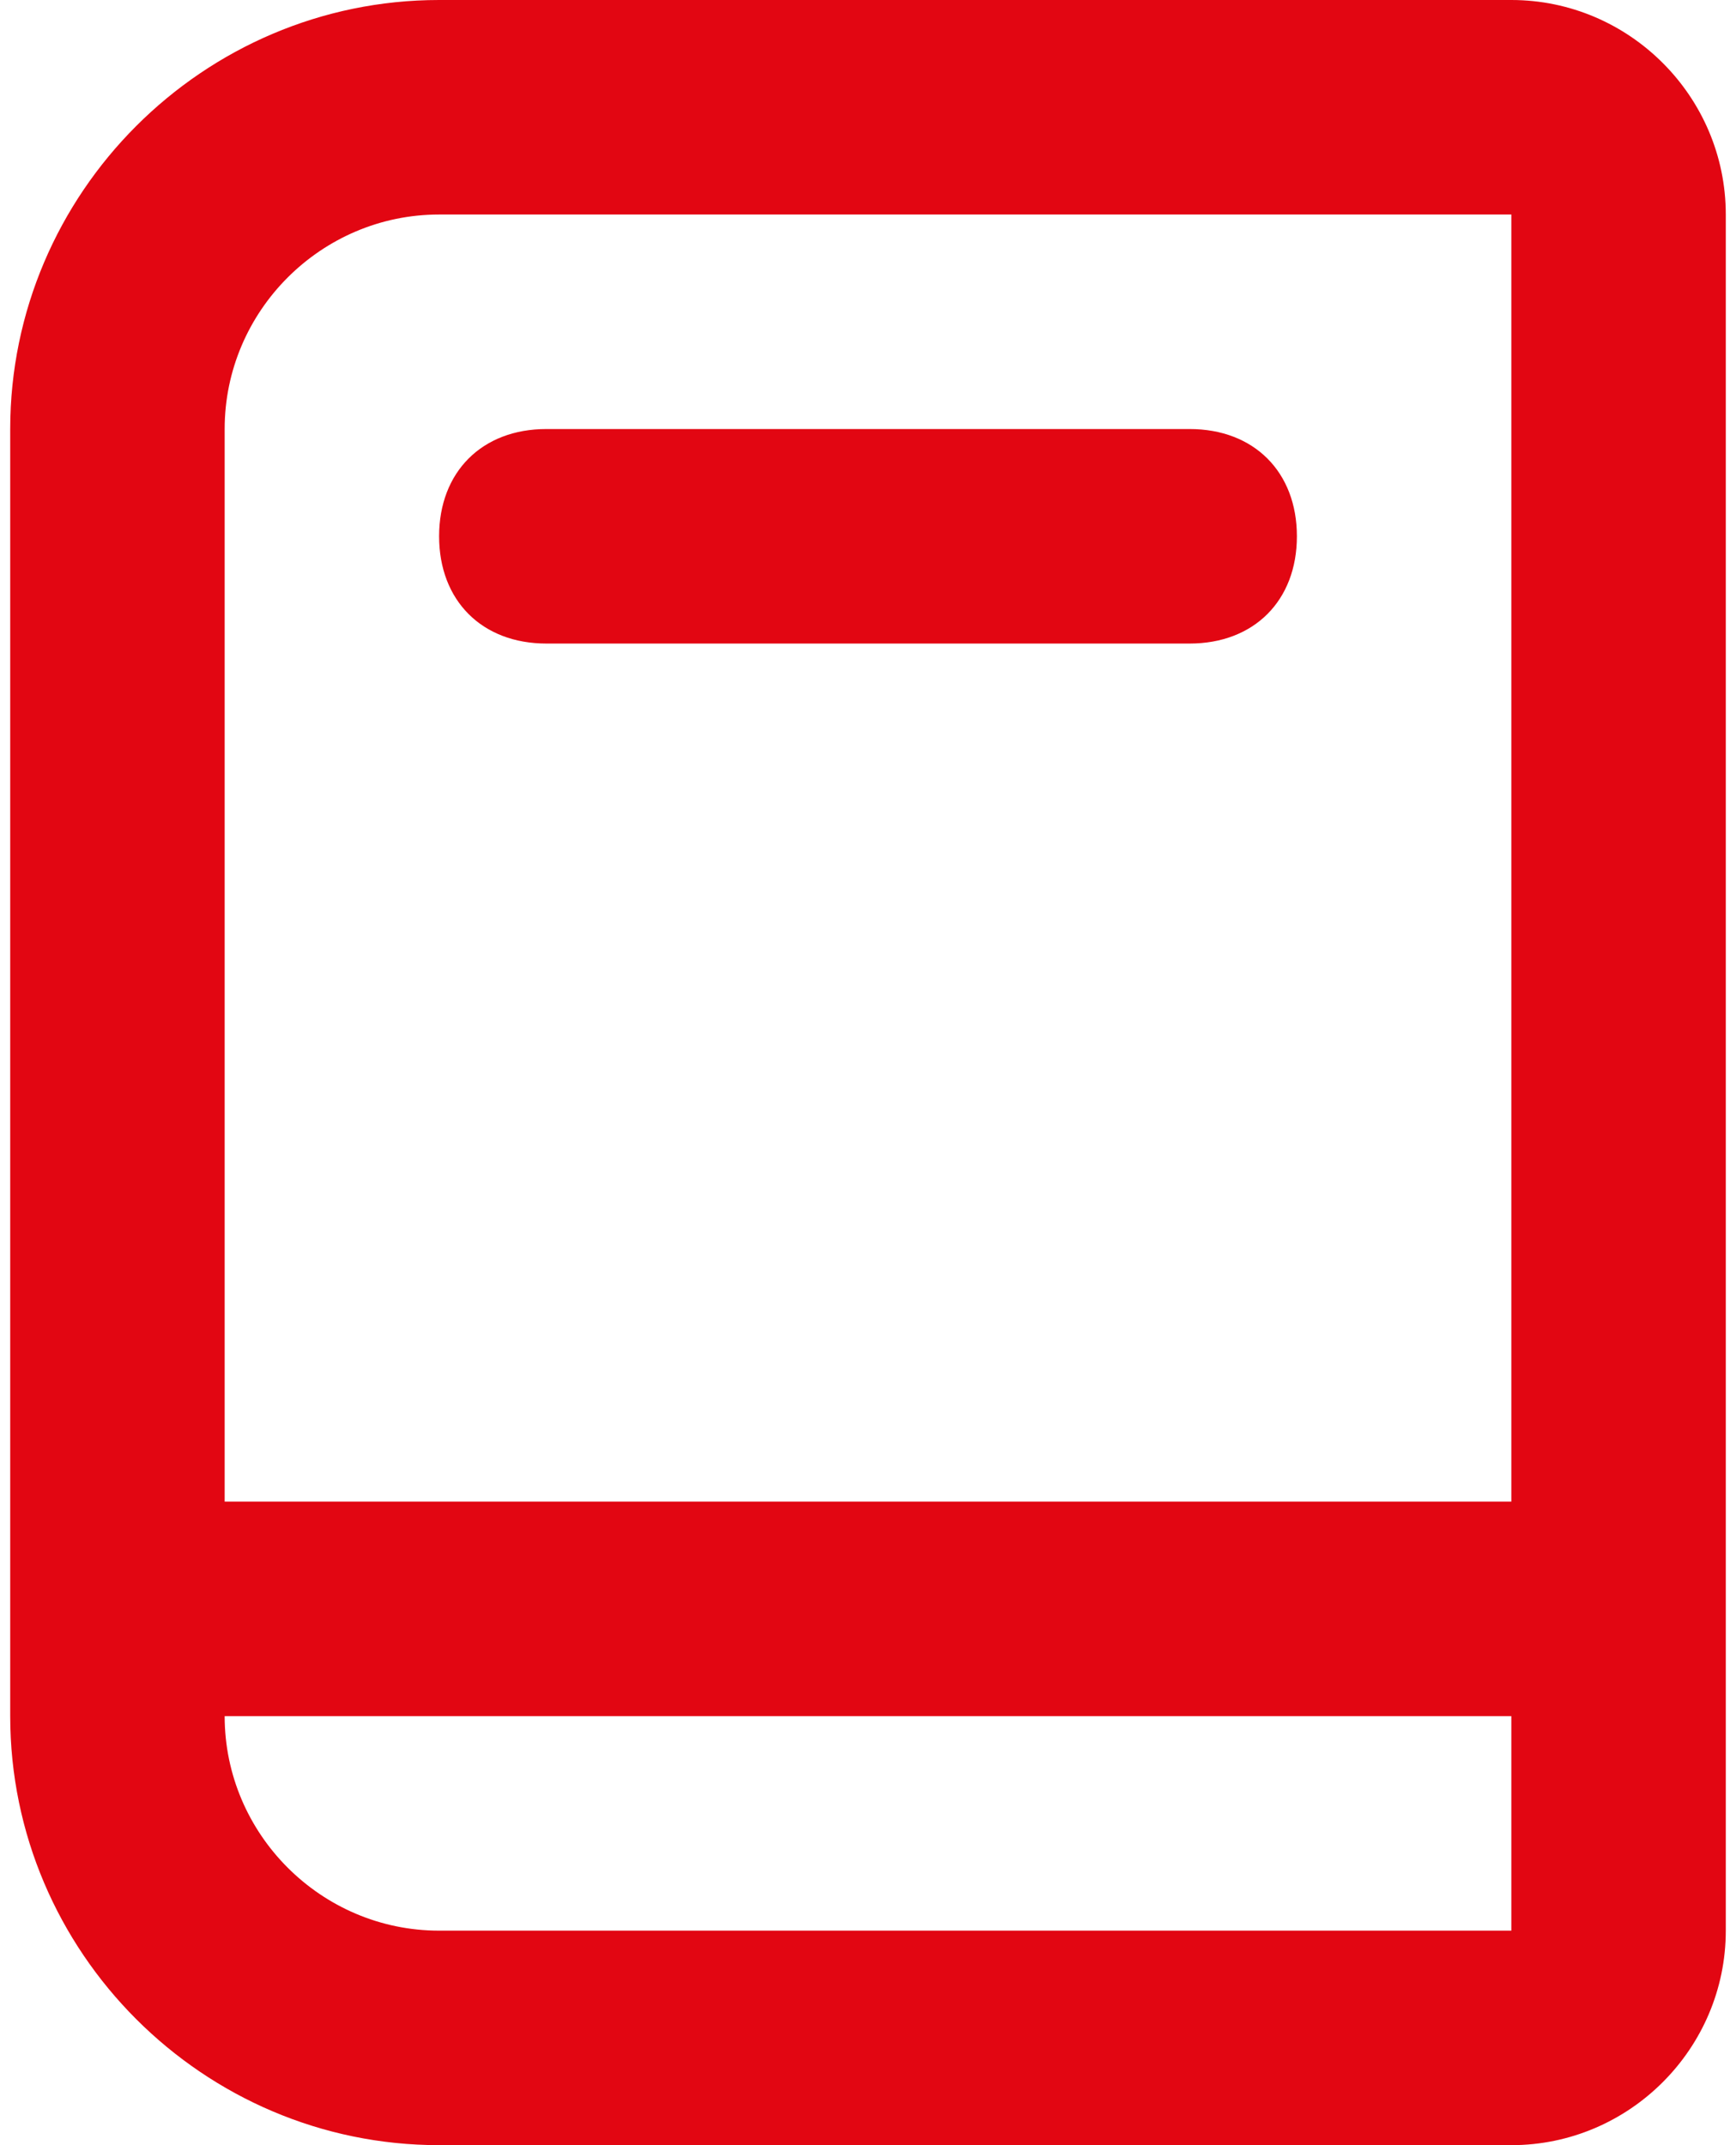 <svg width="34" height="42" viewBox="0 0 34 42" fill="none" xmlns="http://www.w3.org/2000/svg">
<path d="M29.6 0H8.6C3.98 0 0.2 3.78 0.2 8.4V33.6C0.2 38.22 3.98 42 8.6 42H29.6C31.91 42 33.8 40.11 33.8 37.8V4.2C33.8 1.89 31.91 0 29.6 0ZM8.6 4.2H29.6V29.4H4.4V8.4C4.4 6.09 6.29 4.2 8.6 4.2ZM8.6 37.8C6.29 37.8 4.4 35.91 4.4 33.6H29.6V37.8H8.6Z" fill="#e20612"/>
<path d="M10.7 12.6H23.3C24.56 12.6 25.4 11.76 25.4 10.5C25.4 9.24 24.56 8.4 23.3 8.4H10.7C9.44 8.4 8.6 9.24 8.6 10.5C8.6 11.76 9.44 12.6 10.7 12.6Z" fill="#e20612"/>
</svg>
